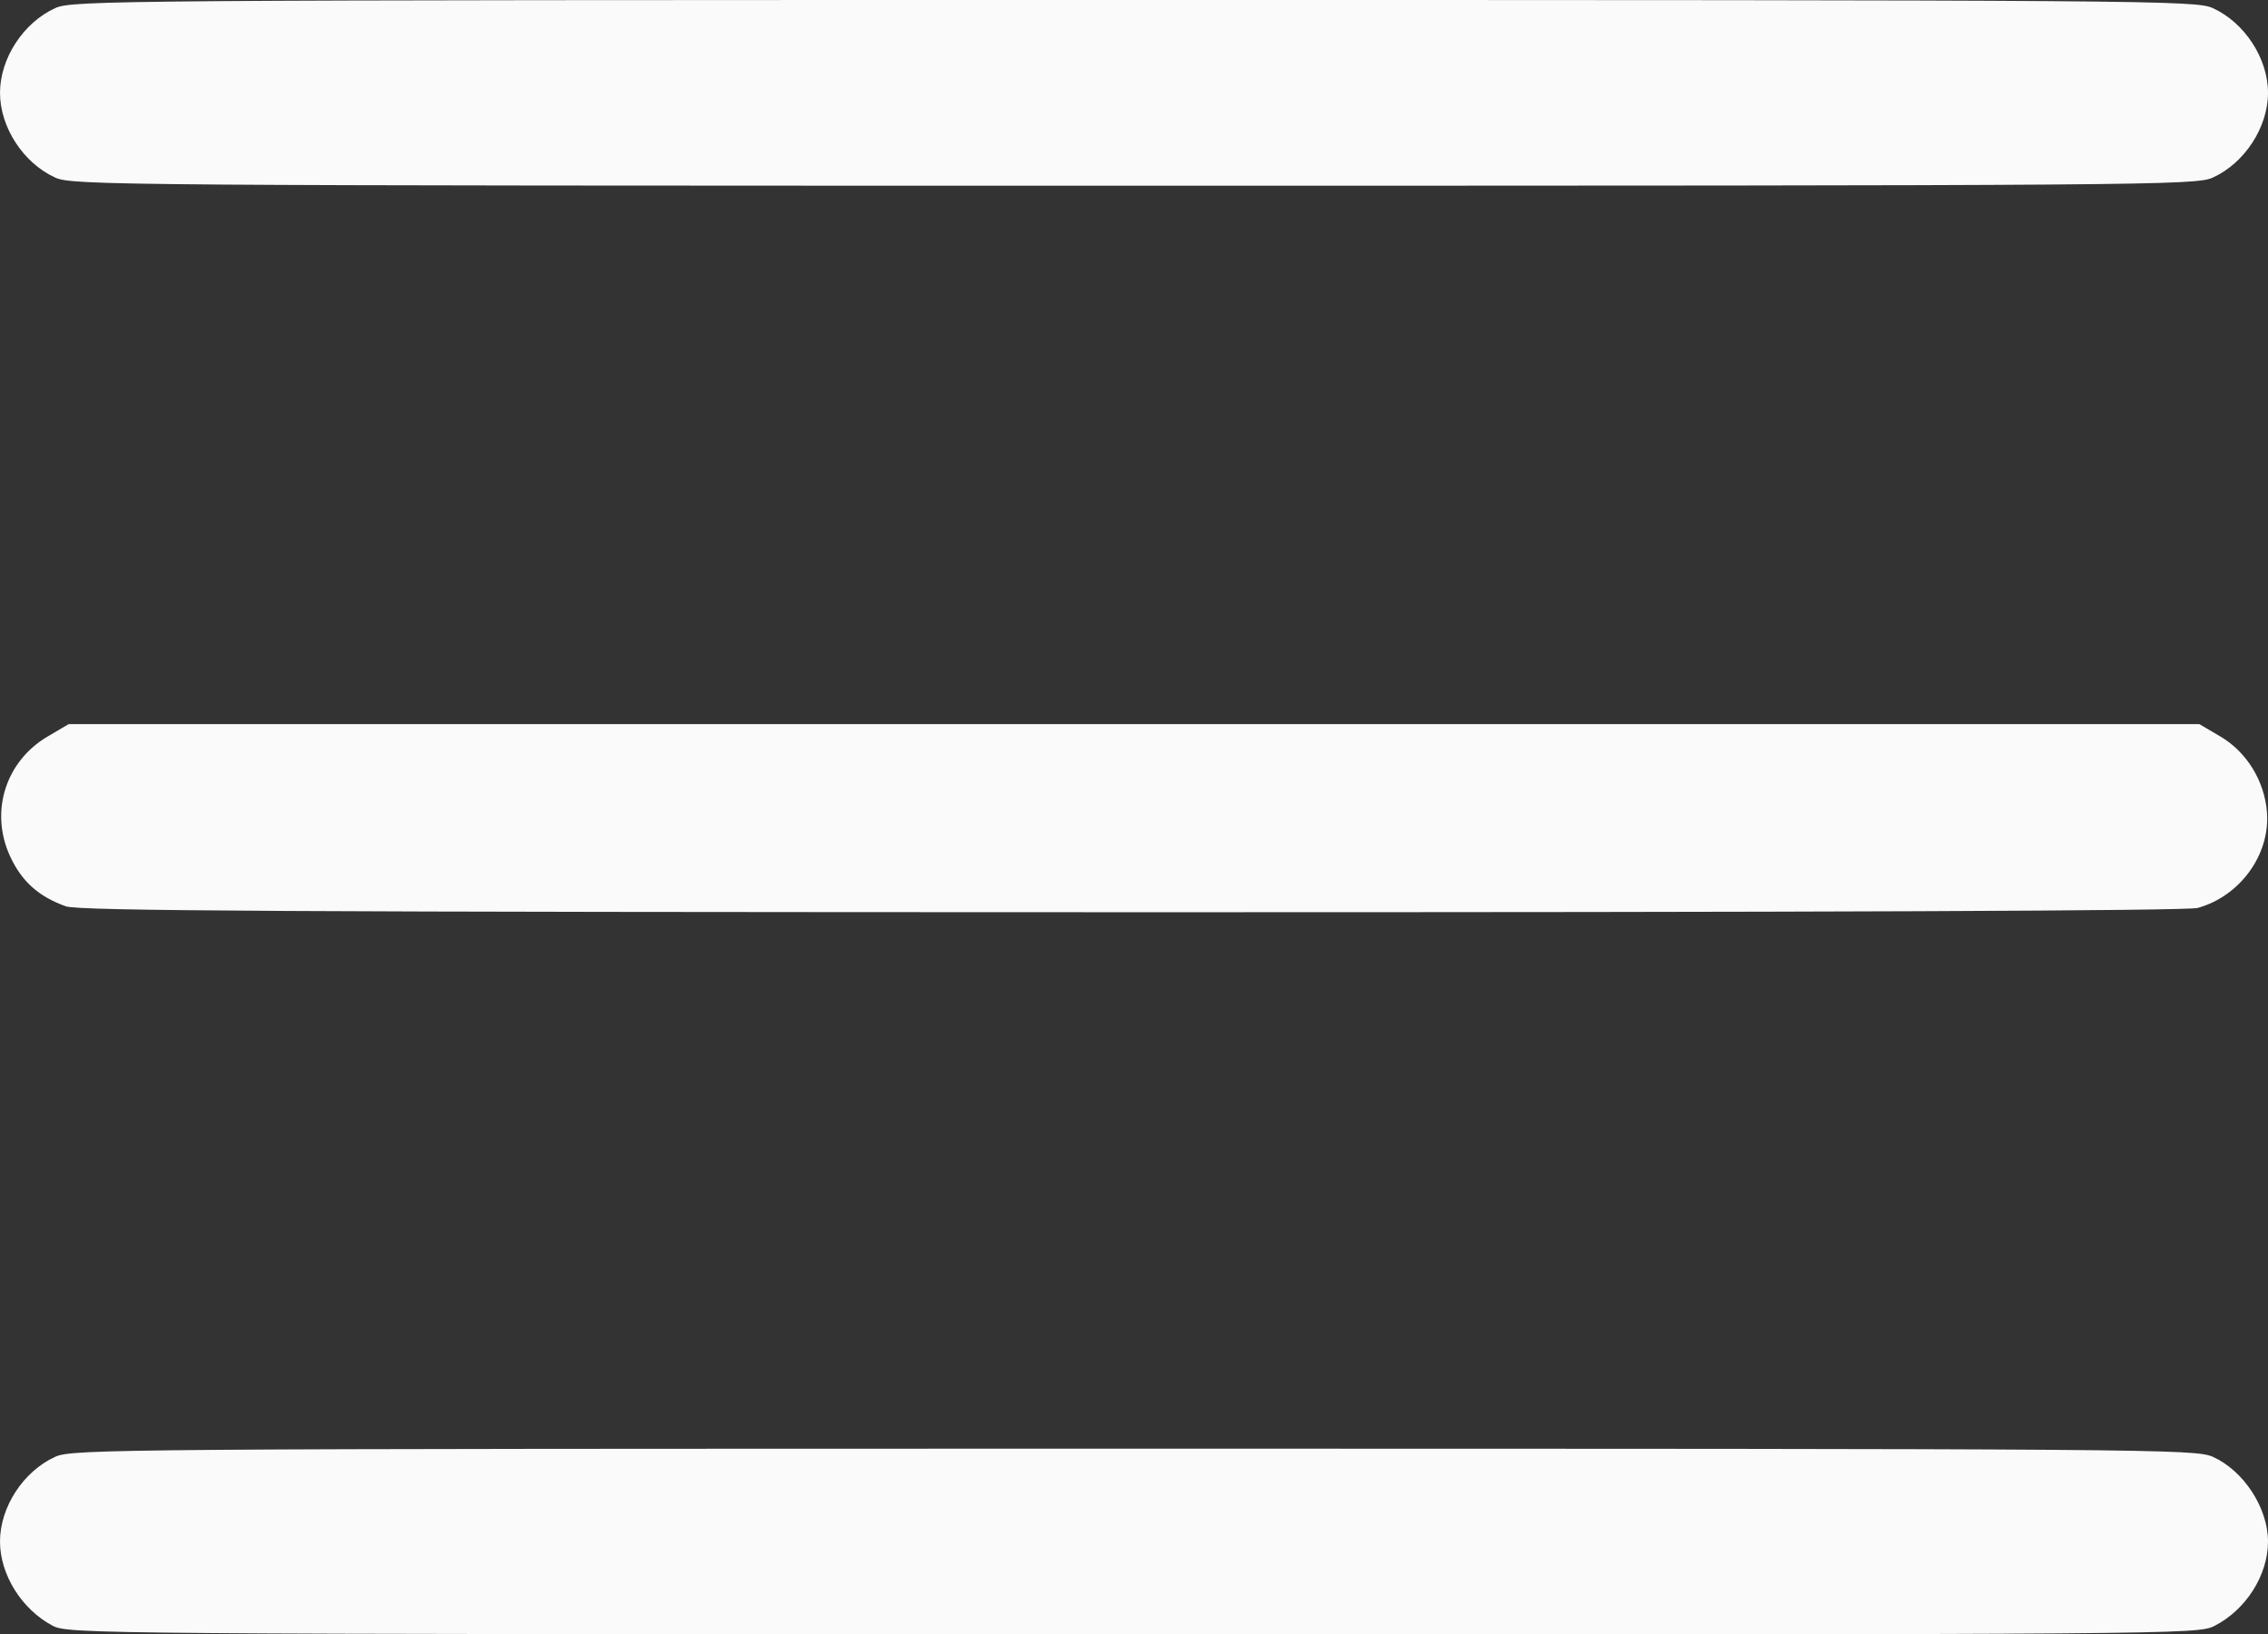 <?xml version="1.0" encoding="UTF-8" standalone="no"?>
<!-- Created with Inkscape (http://www.inkscape.org/) -->

<svg
   width="135.461mm"
   height="97.61mm"
   viewBox="0 0 135.461 97.61"
   version="1.1"
   id="svg5"
   xml:space="preserve"
   xmlns:inkscape="http://www.inkscape.org/namespaces/inkscape"
   xmlns:sodipodi="http://sodipodi.sourceforge.net/DTD/sodipodi-0.dtd"
   xmlns="http://www.w3.org/2000/svg"
   xmlns:svg="http://www.w3.org/2000/svg"><rect x="0" y="0" width="135.461" height="97.61" fill="#333333" stroke="none"/><sodipodi:namedview
     id="namedview7"
     pagecolor="#ffffff"
     bordercolor="#000000"
     borderopacity="0.25"
     inkscape:showpageshadow="2"
     inkscape:pageopacity="0.0"
     inkscape:pagecheckerboard="0"
     inkscape:deskcolor="#d1d1d1"
     inkscape:document-units="mm"
     showgrid="false" /><defs
     id="defs2" /><g
     inkscape:label="Layer 1"
     inkscape:groupmode="layer"
     id="layer1"
     transform="translate(-519.59,-30.978)"><path
       style="fill:#fafafa;fill-opacity:1;stroke-width:0.265"
       d="m 522.736,128.071 c -1.848,-0.977 -3.146,-3.051 -3.146,-5.029 0,-2.057 1.395,-4.197 3.302,-5.063 1.016,-0.462 3.701,-0.482 64.428,-0.482 61.077,0 63.407,0.018 64.445,0.489 1.845,0.838 3.286,3.054 3.286,5.055 0,2.009 -1.315,4.08 -3.203,5.043 -0.988,0.504 -2.16,0.513 -64.583,0.502 -61.969,-0.011 -63.601,-0.024 -64.529,-0.515 z m 0.79,-42.965 c -1.638,-0.585 -2.649,-1.496 -3.342,-3.01 -1.212,-2.647 -0.261,-5.656 2.255,-7.135 l 1.25,-0.735 h 63.632 63.632 l 1.25,0.735 c 1.578,0.928 2.642,2.657 2.786,4.529 0.194,2.526 -1.603,5.008 -4.137,5.712 -0.629,0.175 -22.436,0.262 -63.663,0.256 -50.558,-0.008 -62.892,-0.076 -63.663,-0.352 z m -0.633,-43.52 c -1.907,-0.866 -3.302,-3.006 -3.302,-5.063 0,-2.057 1.395,-4.197 3.302,-5.063 1.016,-0.462 3.701,-0.482 64.428,-0.482 60.727,0 63.412,0.02 64.428,0.482 1.907,0.866 3.302,3.006 3.302,5.063 0,2.057 -1.395,4.197 -3.302,5.063 -1.016,0.462 -3.701,0.482 -64.428,0.482 -60.727,0 -63.412,-0.02 -64.428,-0.482 z"
       id="path302" /></g></svg>
